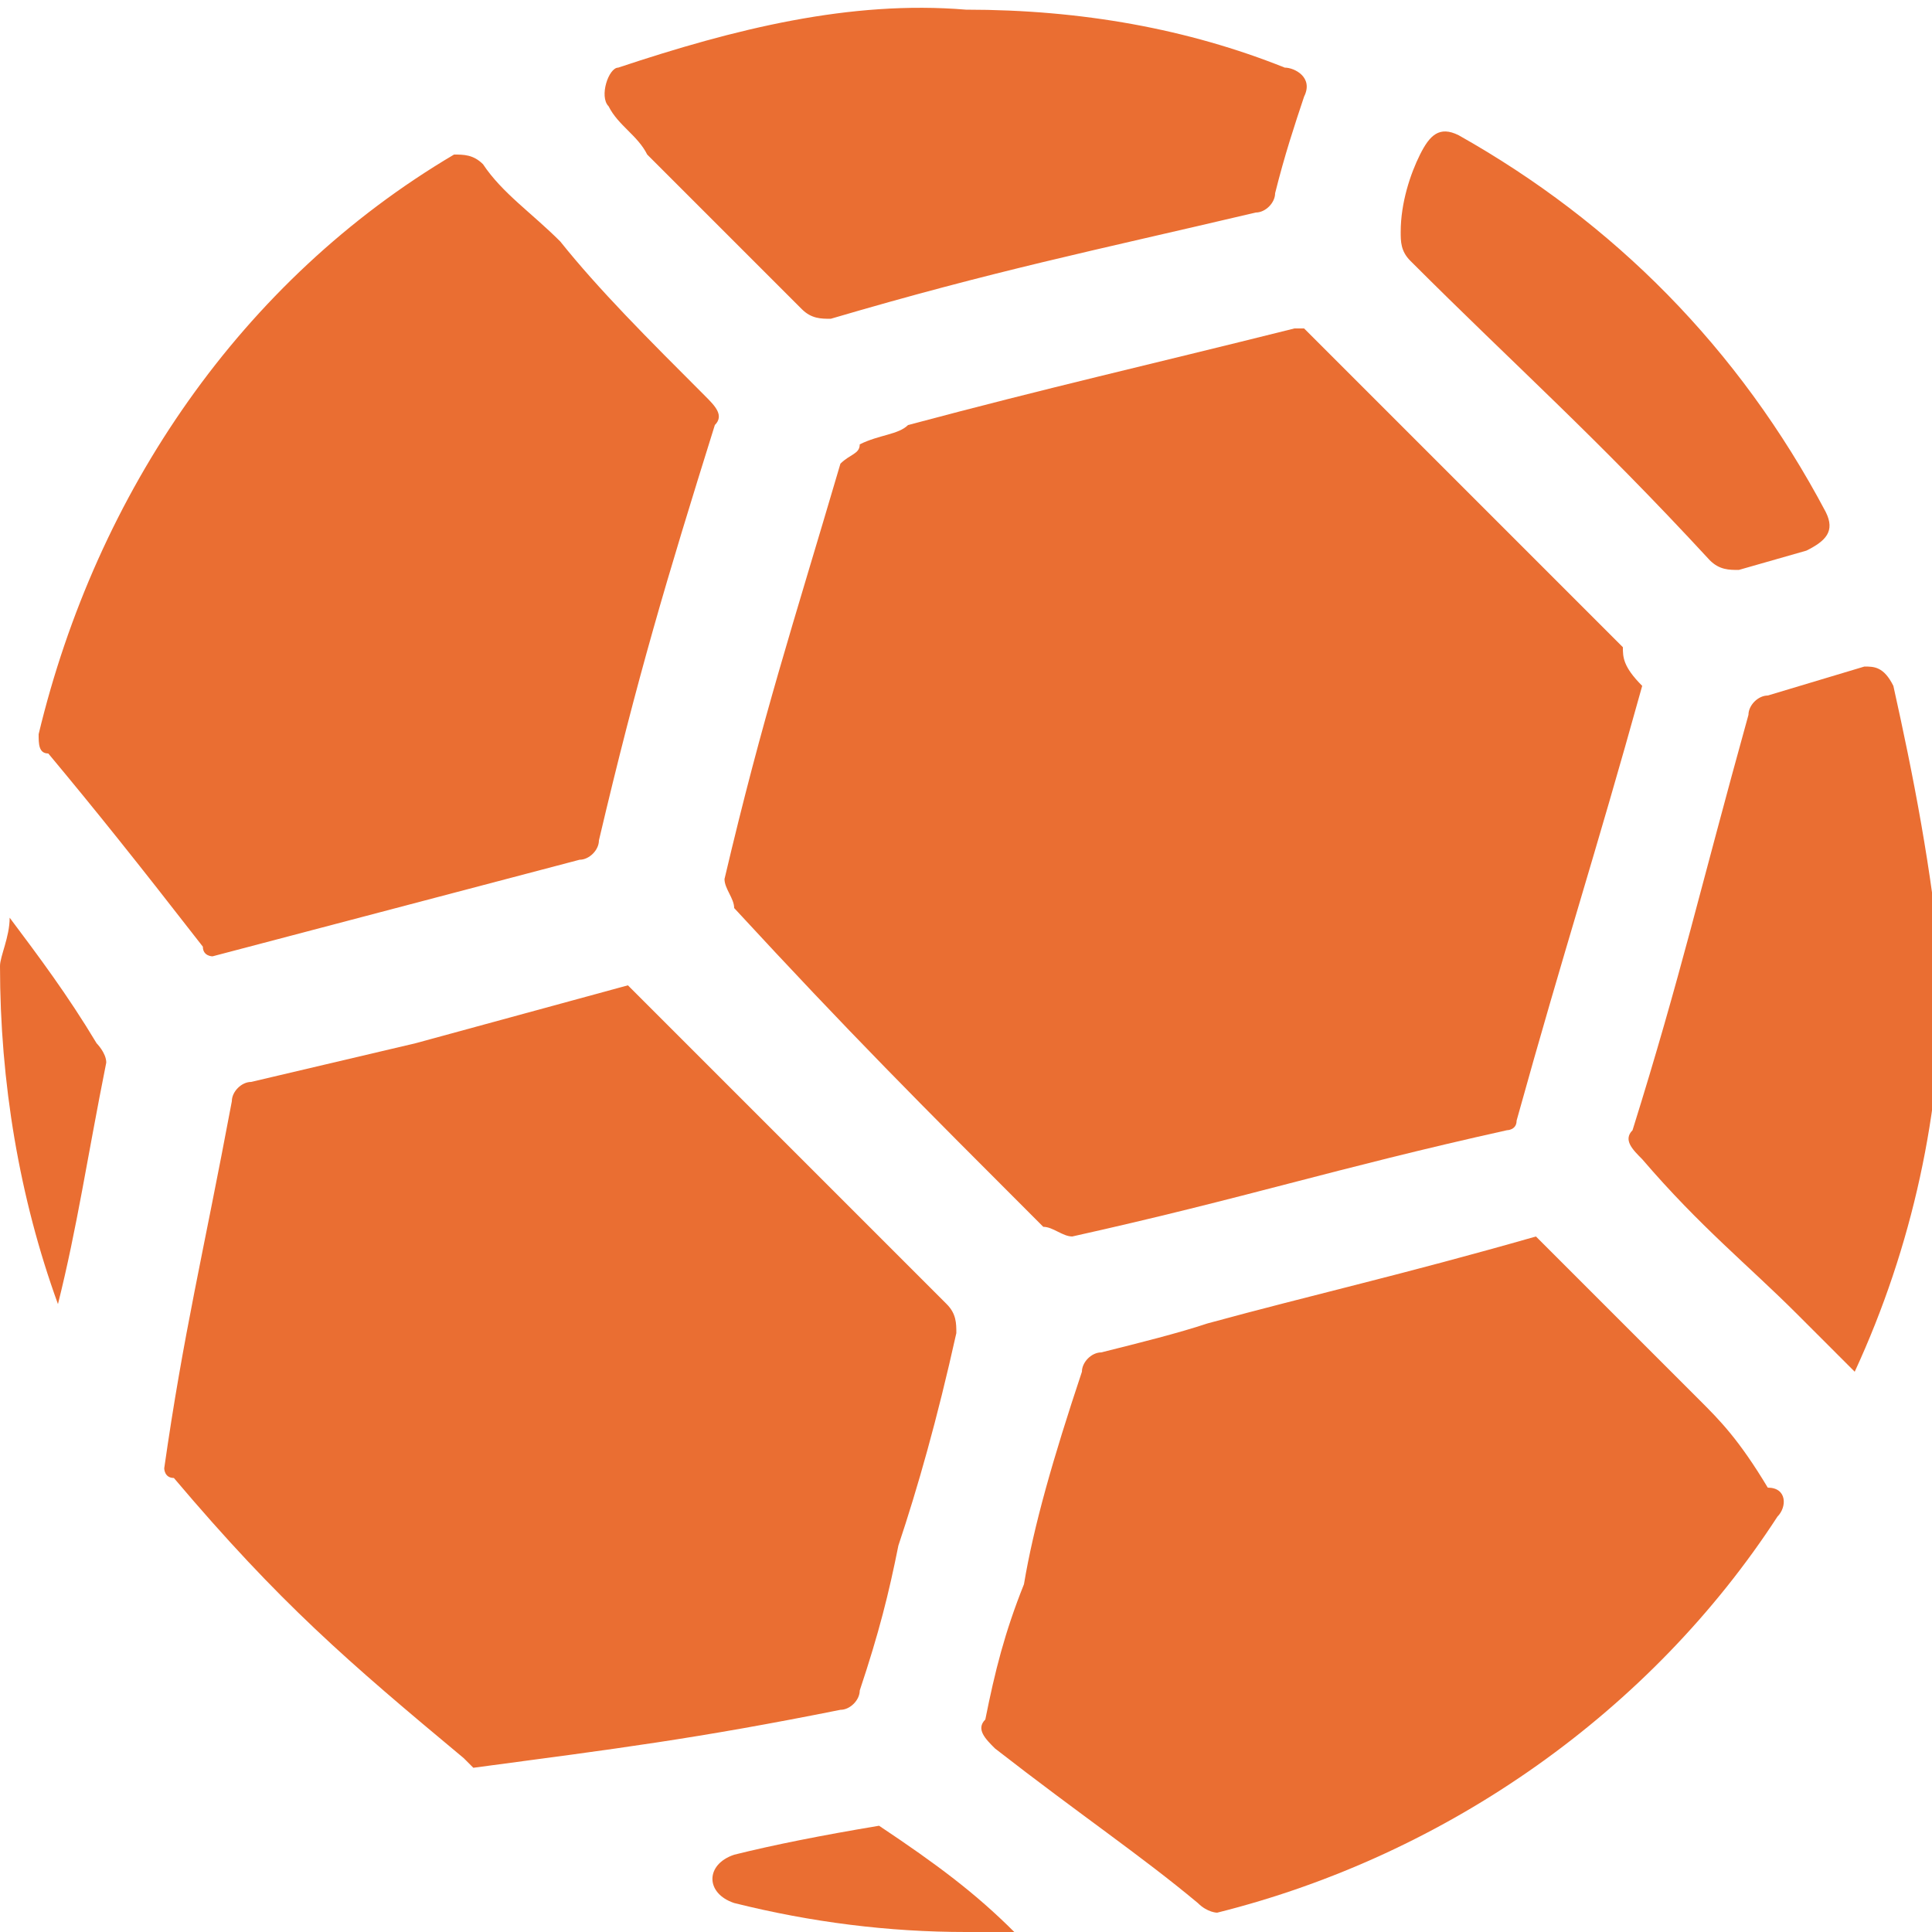 <?xml version="1.0" encoding="utf-8"?>
<!-- Generator: Adobe Illustrator 27.8.1, SVG Export Plug-In . SVG Version: 6.00 Build 0)  -->
<svg version="1.1" id="Layer_1" xmlns="http://www.w3.org/2000/svg" xmlns:xlink="http://www.w3.org/1999/xlink" x="0px" y="0px"
	 viewBox="0 0 20 20" style="enable-background:new 0 0 20 20;" xml:space="preserve">
<style type="text/css">
	.st0{fill:#EA6E32;}
</style>
<g>
	<path class="st0" d="M17.7,5.8c0.1,0.1,0.2,0.1,0.3,0.1l0.7-0.2c0.2-0.1,0.3-0.2,0.2-0.4c-0.9-1.7-2.2-3-3.8-3.9
		c-0.2-0.1-0.3,0-0.4,0.2c-0.1,0.2-0.2,0.5-0.2,0.8c0,0.1,0,0.2,0.1,0.3C15.7,3.8,16.5,4.5,17.7,5.8z M6.7,1.6
		c0.5,0.5,0.9,0.9,1.6,1.6c0.1,0.1,0.2,0.1,0.3,0.1c1.7-0.5,2.7-0.7,4.4-1.1c0.1,0,0.2-0.1,0.2-0.2c0.1-0.4,0.2-0.7,0.3-1
		c0.1-0.2-0.1-0.3-0.2-0.3c-1-0.4-2.1-0.6-3.3-0.6C8.8,0,7.6,0.3,6.4,0.7C6.3,0.7,6.2,1,6.3,1.1C6.4,1.3,6.6,1.4,6.7,1.6z M2.2,9.9
		L6,8.9c0.1,0,0.2-0.1,0.2-0.2C6.6,7,6.9,6,7.4,4.4c0.1-0.1,0-0.2-0.1-0.3C6.7,3.5,6.2,3,5.8,2.5C5.5,2.2,5.2,2,5,1.7
		C4.9,1.6,4.8,1.6,4.7,1.6C2.5,2.9,1,5.1,0.4,7.6c0,0.1,0,0.2,0.1,0.2c0.5,0.6,0.9,1.1,1.6,2C2.1,9.9,2.2,9.9,2.2,9.9z M17.6,14.5
		c-0.5-0.5-1-1-1.7-1.7c-1.4,0.4-2.3,0.6-3.4,0.9c-0.3,0.1-0.7,0.2-1.1,0.3c-0.1,0-0.2,0.1-0.2,0.2c-0.3,0.9-0.5,1.6-0.6,2.2
		c-0.2,0.5-0.3,0.9-0.4,1.4c-0.1,0.1,0,0.2,0.1,0.3c0.9,0.7,1.5,1.1,2.1,1.6c0.1,0.1,0.2,0.1,0.2,0.1c2.4-0.6,4.5-2.1,5.8-4.1
		c0.1-0.1,0.1-0.3-0.1-0.3C18,14.9,17.8,14.7,17.6,14.5z M19.6,7.1c-0.1-0.2-0.2-0.2-0.3-0.2l-1,0.3c-0.1,0-0.2,0.1-0.2,0.2
		c-0.5,1.8-0.7,2.7-1.2,4.3c-0.1,0.1,0,0.2,0.1,0.3c0.6,0.7,1.1,1.1,1.6,1.6c0.2,0.2,0.4,0.4,0.6,0.6c0.6-1.3,0.9-2.7,0.9-4.1
		C20,9,19.8,8,19.6,7.1z M6.5,10.2C6.5,10.1,6.5,10.1,6.5,10.2C6.5,10.1,6.5,10.1,6.5,10.2l-2.2,0.6l-1.7,0.4
		c-0.1,0-0.2,0.1-0.2,0.2c-0.3,1.6-0.5,2.4-0.7,3.8c0,0,0,0.1,0.1,0.1c1.1,1.3,1.8,1.9,3,2.9c0.1,0.1,0.1,0.1,0.1,0.1
		c1.5-0.2,2.3-0.3,3.8-0.6c0.1,0,0.2-0.1,0.2-0.2c0.2-0.6,0.3-1,0.4-1.5c0.2-0.6,0.4-1.3,0.6-2.2c0-0.1,0-0.2-0.1-0.3
		C8.5,12.2,7.8,11.5,6.5,10.2z"/>
	<path class="st0" d="M0.1,9.5C0.1,9.7,0,9.9,0,10c0,1.2,0.2,2.4,0.6,3.5C0.8,12.7,0.9,12,1.1,11c0-0.1-0.1-0.2-0.1-0.2
		C0.7,10.3,0.4,9.9,0.1,9.5z M9.1,18.9L9.1,18.9C8.5,19,8,19.1,7.6,19.2c-0.3,0.1-0.3,0.4,0,0.5c0.8,0.2,1.6,0.3,2.4,0.3
		c0.2,0,0.3,0,0.5,0C10.1,19.6,9.7,19.3,9.1,18.9z M16.8,6.7c-1.3-1.3-2-2-3.3-3.3h-0.1c-1.6,0.4-2.5,0.6-4,1
		C9.3,4.5,9.1,4.5,8.9,4.6C8.9,4.7,8.8,4.7,8.7,4.8C8.2,6.5,7.9,7.4,7.5,9.1c0,0.1,0.1,0.2,0.1,0.3c1.2,1.3,1.9,2,3.2,3.3
		c0.1,0,0.2,0.1,0.3,0.1c1.8-0.4,2.7-0.7,4.5-1.1c0,0,0.1,0,0.1-0.1c0.5-1.8,0.8-2.7,1.3-4.5C16.8,6.9,16.8,6.8,16.8,6.7z"/>
</g>
</svg>
